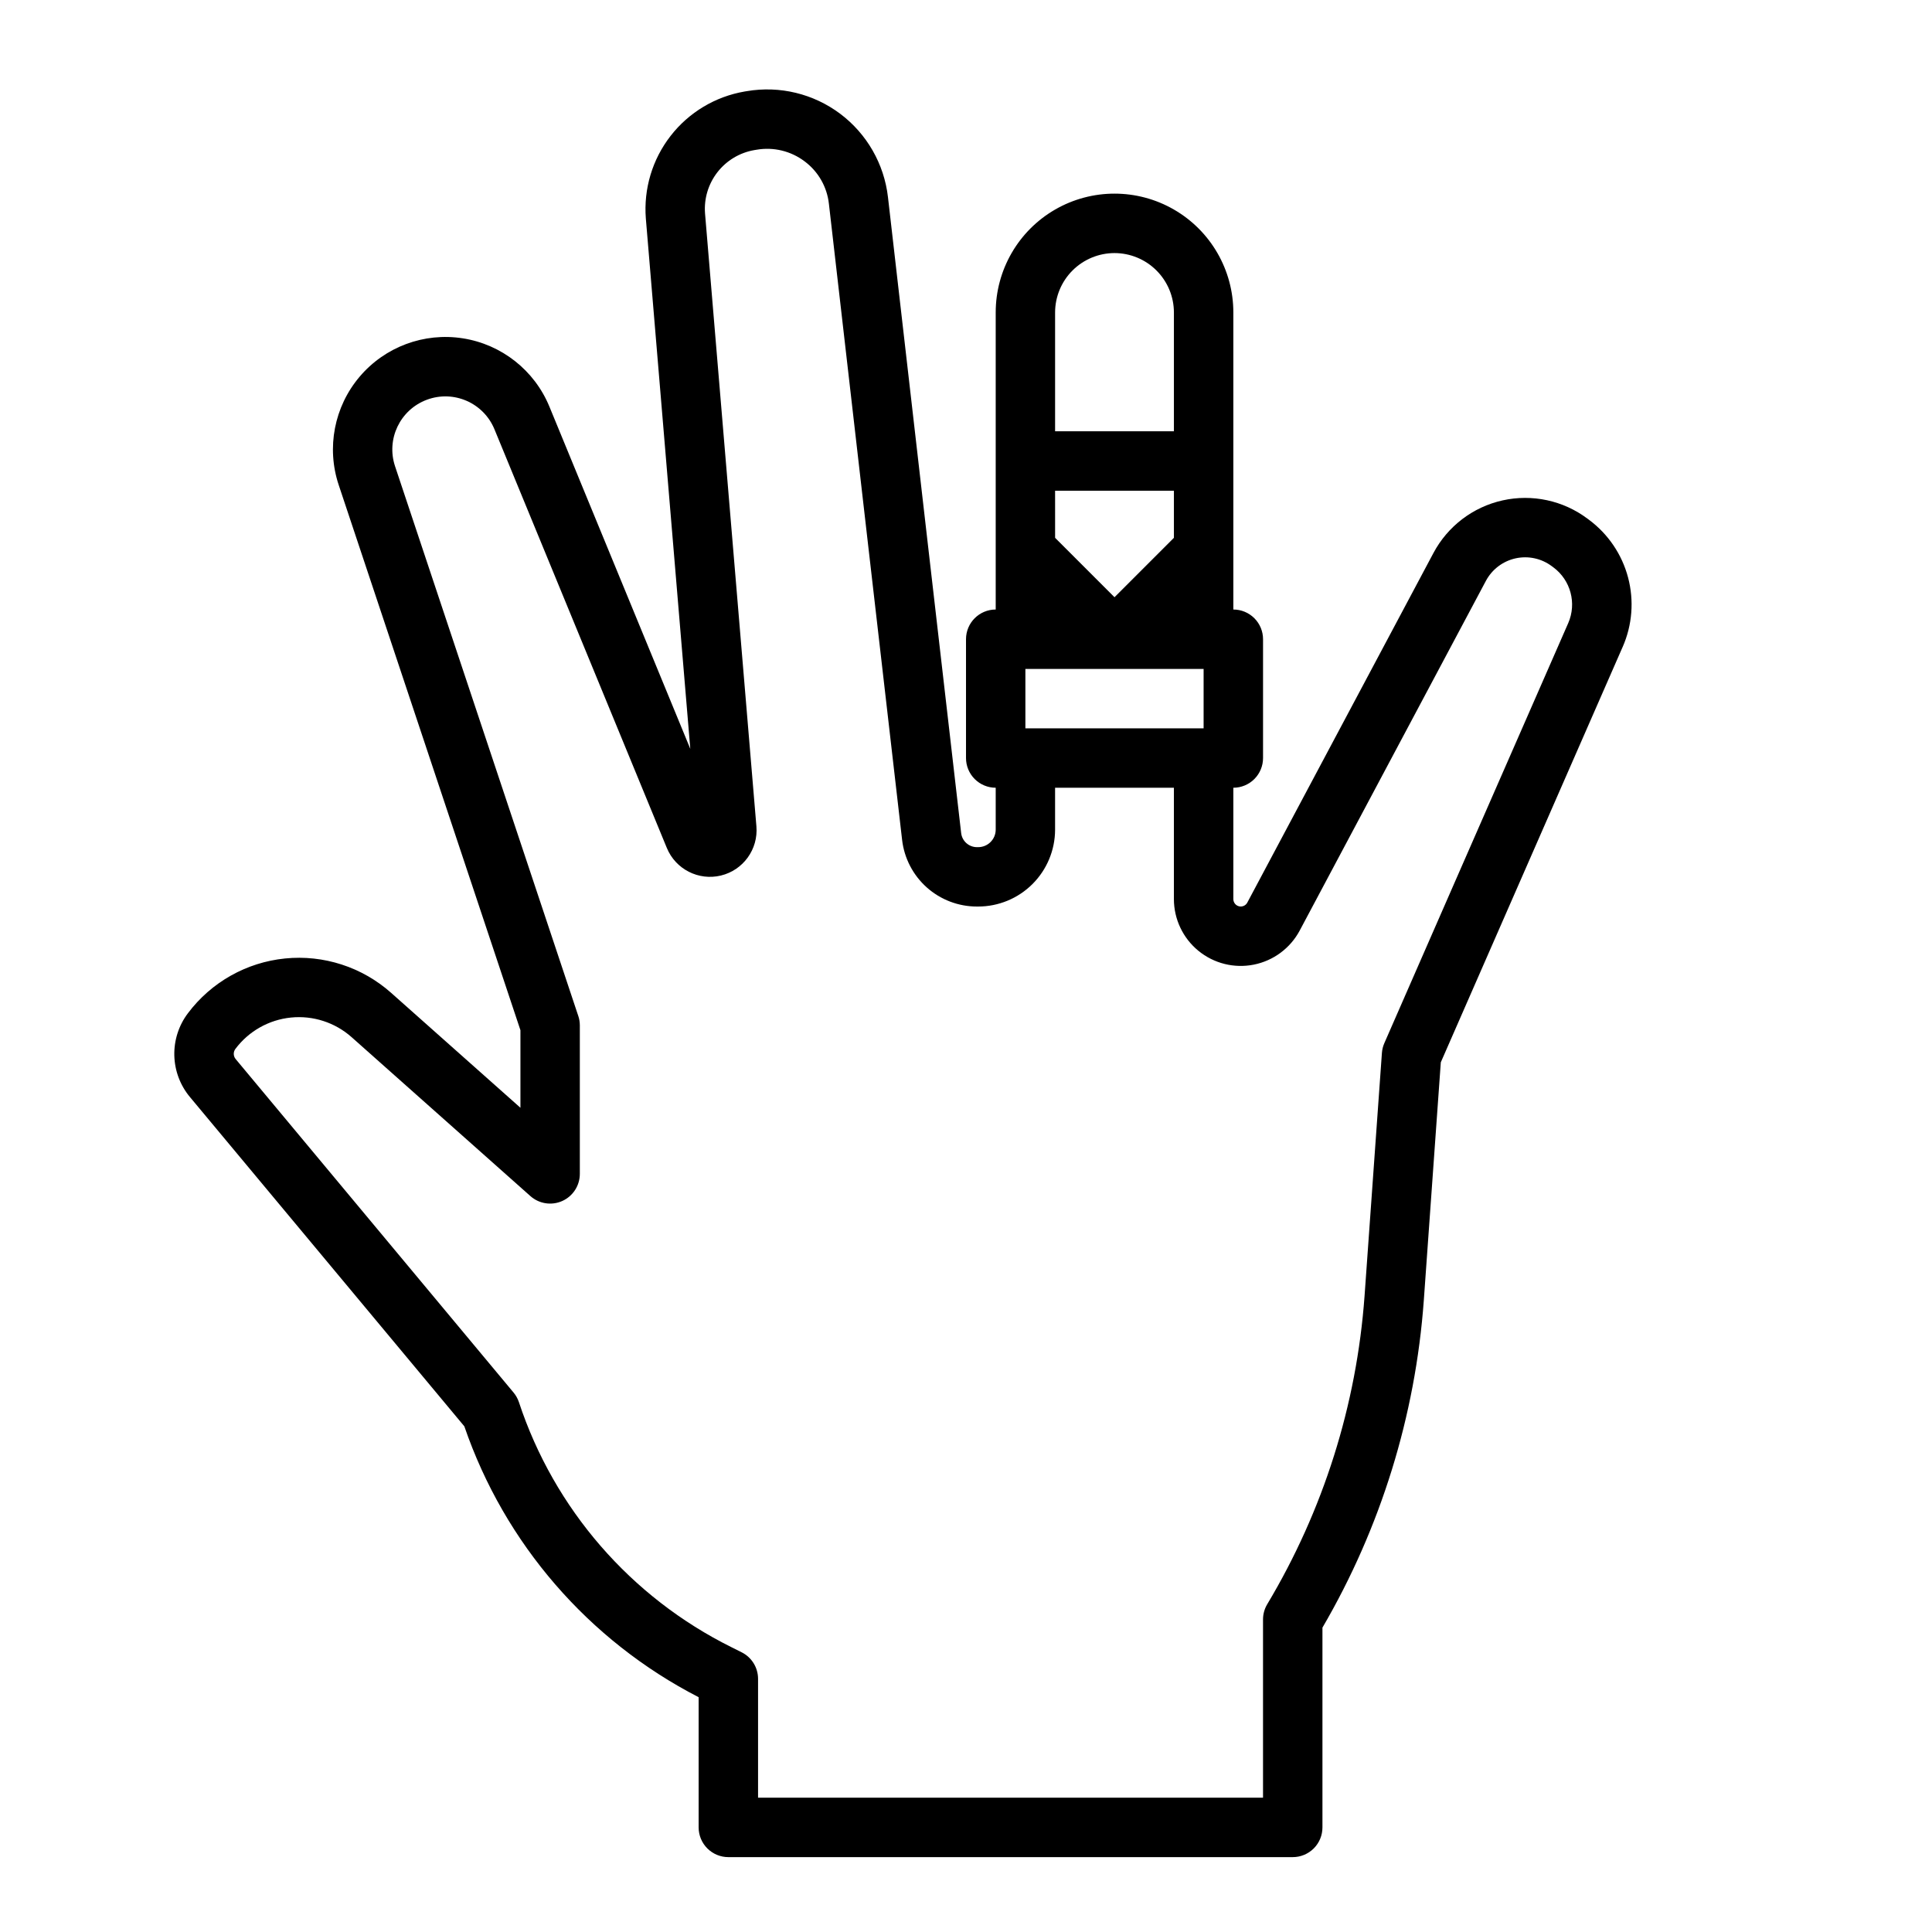 <?xml version="1.0" encoding="UTF-8"?>
<!-- Uploaded to: ICON Repo, www.iconrepo.com, Generator: ICON Repo Mixer Tools -->
<svg fill="#000000" width="800px" height="800px" version="1.1" viewBox="144 144 512 512" xmlns="http://www.w3.org/2000/svg">
 <path d="m247.65 407.11c-7.688-6.832-17.887-10.137-28.117-9.105-10.234 1.031-19.57 6.301-25.742 14.527-2.43 3.223-3.695 7.176-3.594 11.211 0.105 4.035 1.57 7.918 4.164 11.012l72.695 87.238c10.66 31.043 32.906 56.762 62.09 71.781v34.512c0 2.086 0.832 4.09 2.309 5.566 1.477 1.473 3.477 2.305 5.566 2.305h149.57c2.09 0 4.09-0.832 5.566-2.305 1.477-1.477 2.305-3.481 2.305-5.566v-52.949c15.457-26.484 24.645-56.156 26.863-86.742l4.504-63.074c4.43-10.117 34.727-79.367 48.188-110.07h0.004c2.551-5.797 3.055-12.293 1.434-18.414-1.621-6.125-5.277-11.516-10.363-15.293l-0.383-0.289h-0.004c-6.434-4.824-14.652-6.594-22.5-4.848-7.852 1.746-14.543 6.84-18.324 13.938l-49.34 92.664h0.004c-0.43 0.785-1.34 1.184-2.207 0.965-0.871-0.219-1.48-0.996-1.488-1.895v-29.52c2.086 0 4.09-0.828 5.566-2.305 1.477-1.477 2.305-3.481 2.305-5.566v-31.488c0-2.086-0.828-4.09-2.305-5.566-1.477-1.477-3.481-2.305-5.566-2.305v-78.723c0-11.25-6-21.645-15.742-27.27-9.742-5.625-21.746-5.625-31.488-0.004-9.742 5.625-15.746 16.02-15.746 27.27v78.727c-4.348 0-7.871 3.523-7.871 7.871v31.488c0 2.086 0.828 4.09 2.305 5.566 1.477 1.477 3.477 2.305 5.566 2.305v11.137c-0.02 2.559-2.109 4.621-4.672 4.609h-0.297c-2.141 0-3.941-1.605-4.188-3.734-3.223-27.914-14.137-122.56-19.398-168.55-1.016-8.781-5.594-16.762-12.66-22.07-7.07-5.305-16.012-7.477-24.73-5.996l-0.602 0.098h0.004c-7.773 1.336-14.77 5.527-19.609 11.754-4.844 6.227-7.184 14.035-6.566 21.898l11.781 140.55-37.344-90.707c-3.965-9.617-12.66-16.473-22.938-18.086s-20.652 2.25-27.371 10.195c-6.719 7.941-8.812 18.812-5.519 28.68l48.156 144.48v20.555zm168.09-70.09v-15.746h47.23v15.742zm7.871-62.977h31.488v12.484l-15.742 15.742-15.742-15.742zm15.742-62.977h0.004c4.172 0.004 8.176 1.664 11.125 4.617 2.953 2.949 4.613 6.953 4.617 11.125v31.488h-31.488v-31.492c0.008-4.176 1.668-8.176 4.617-11.125 2.953-2.949 6.953-4.609 11.129-4.613zm-142.1 202.18-48.562-145.69c-2.394-7.184 1.332-14.977 8.43-17.621 7.098-2.644 15.012 0.805 17.906 7.809l45.695 110.98v-0.004c2.32 5.633 8.402 8.734 14.324 7.305 5.922-1.43 9.918-6.965 9.41-13.035l-13.613-162.41c-0.309-3.926 0.859-7.824 3.277-10.934s5.91-5.203 9.793-5.871l0.602-0.098h-0.004c4.492-0.777 9.102 0.344 12.734 3.094 3.606 2.695 5.93 6.762 6.422 11.234 5.266 45.996 16.18 140.65 19.398 168.56 0.562 4.867 2.891 9.359 6.547 12.617 3.656 3.262 8.387 5.059 13.285 5.059h0.297-0.004c5.406 0.004 10.59-2.137 14.418-5.953 3.828-3.816 5.988-8.996 6-14.398v-11.137h31.488v29.52c0.004 5.305 2.383 10.328 6.484 13.691 4.102 3.363 9.492 4.711 14.695 3.672 5.203-1.039 9.664-4.352 12.16-9.031l49.34-92.664c1.617-3.039 4.484-5.219 7.844-5.969 3.359-0.746 6.879 0.012 9.633 2.078l0.383 0.289 0.004-0.004c4.609 3.402 6.25 9.543 3.957 14.793-14.543 33.16-48.734 111.32-48.734 111.32-0.359 0.82-0.578 1.699-0.641 2.594l-4.602 64.422c-2.094 28.859-10.922 56.828-25.781 81.656-0.734 1.223-1.125 2.625-1.125 4.051v47.23h-133.82v-31.488c0-2.981-1.684-5.707-4.352-7.039l-2.703-1.352h0.004c-26.699-13.254-46.98-36.641-56.328-64.945-0.312-0.93-0.793-1.793-1.422-2.547l-73.633-88.363c-0.652-0.773-0.68-1.895-0.07-2.699 3.531-4.707 8.867-7.719 14.719-8.309s11.684 1.301 16.082 5.207l47.367 42.105c2.316 2.062 5.629 2.57 8.457 1.301 2.828-1.27 4.644-4.082 4.648-7.184v-39.359c-0.004-0.848-0.137-1.688-0.406-2.488z"/>
</svg>